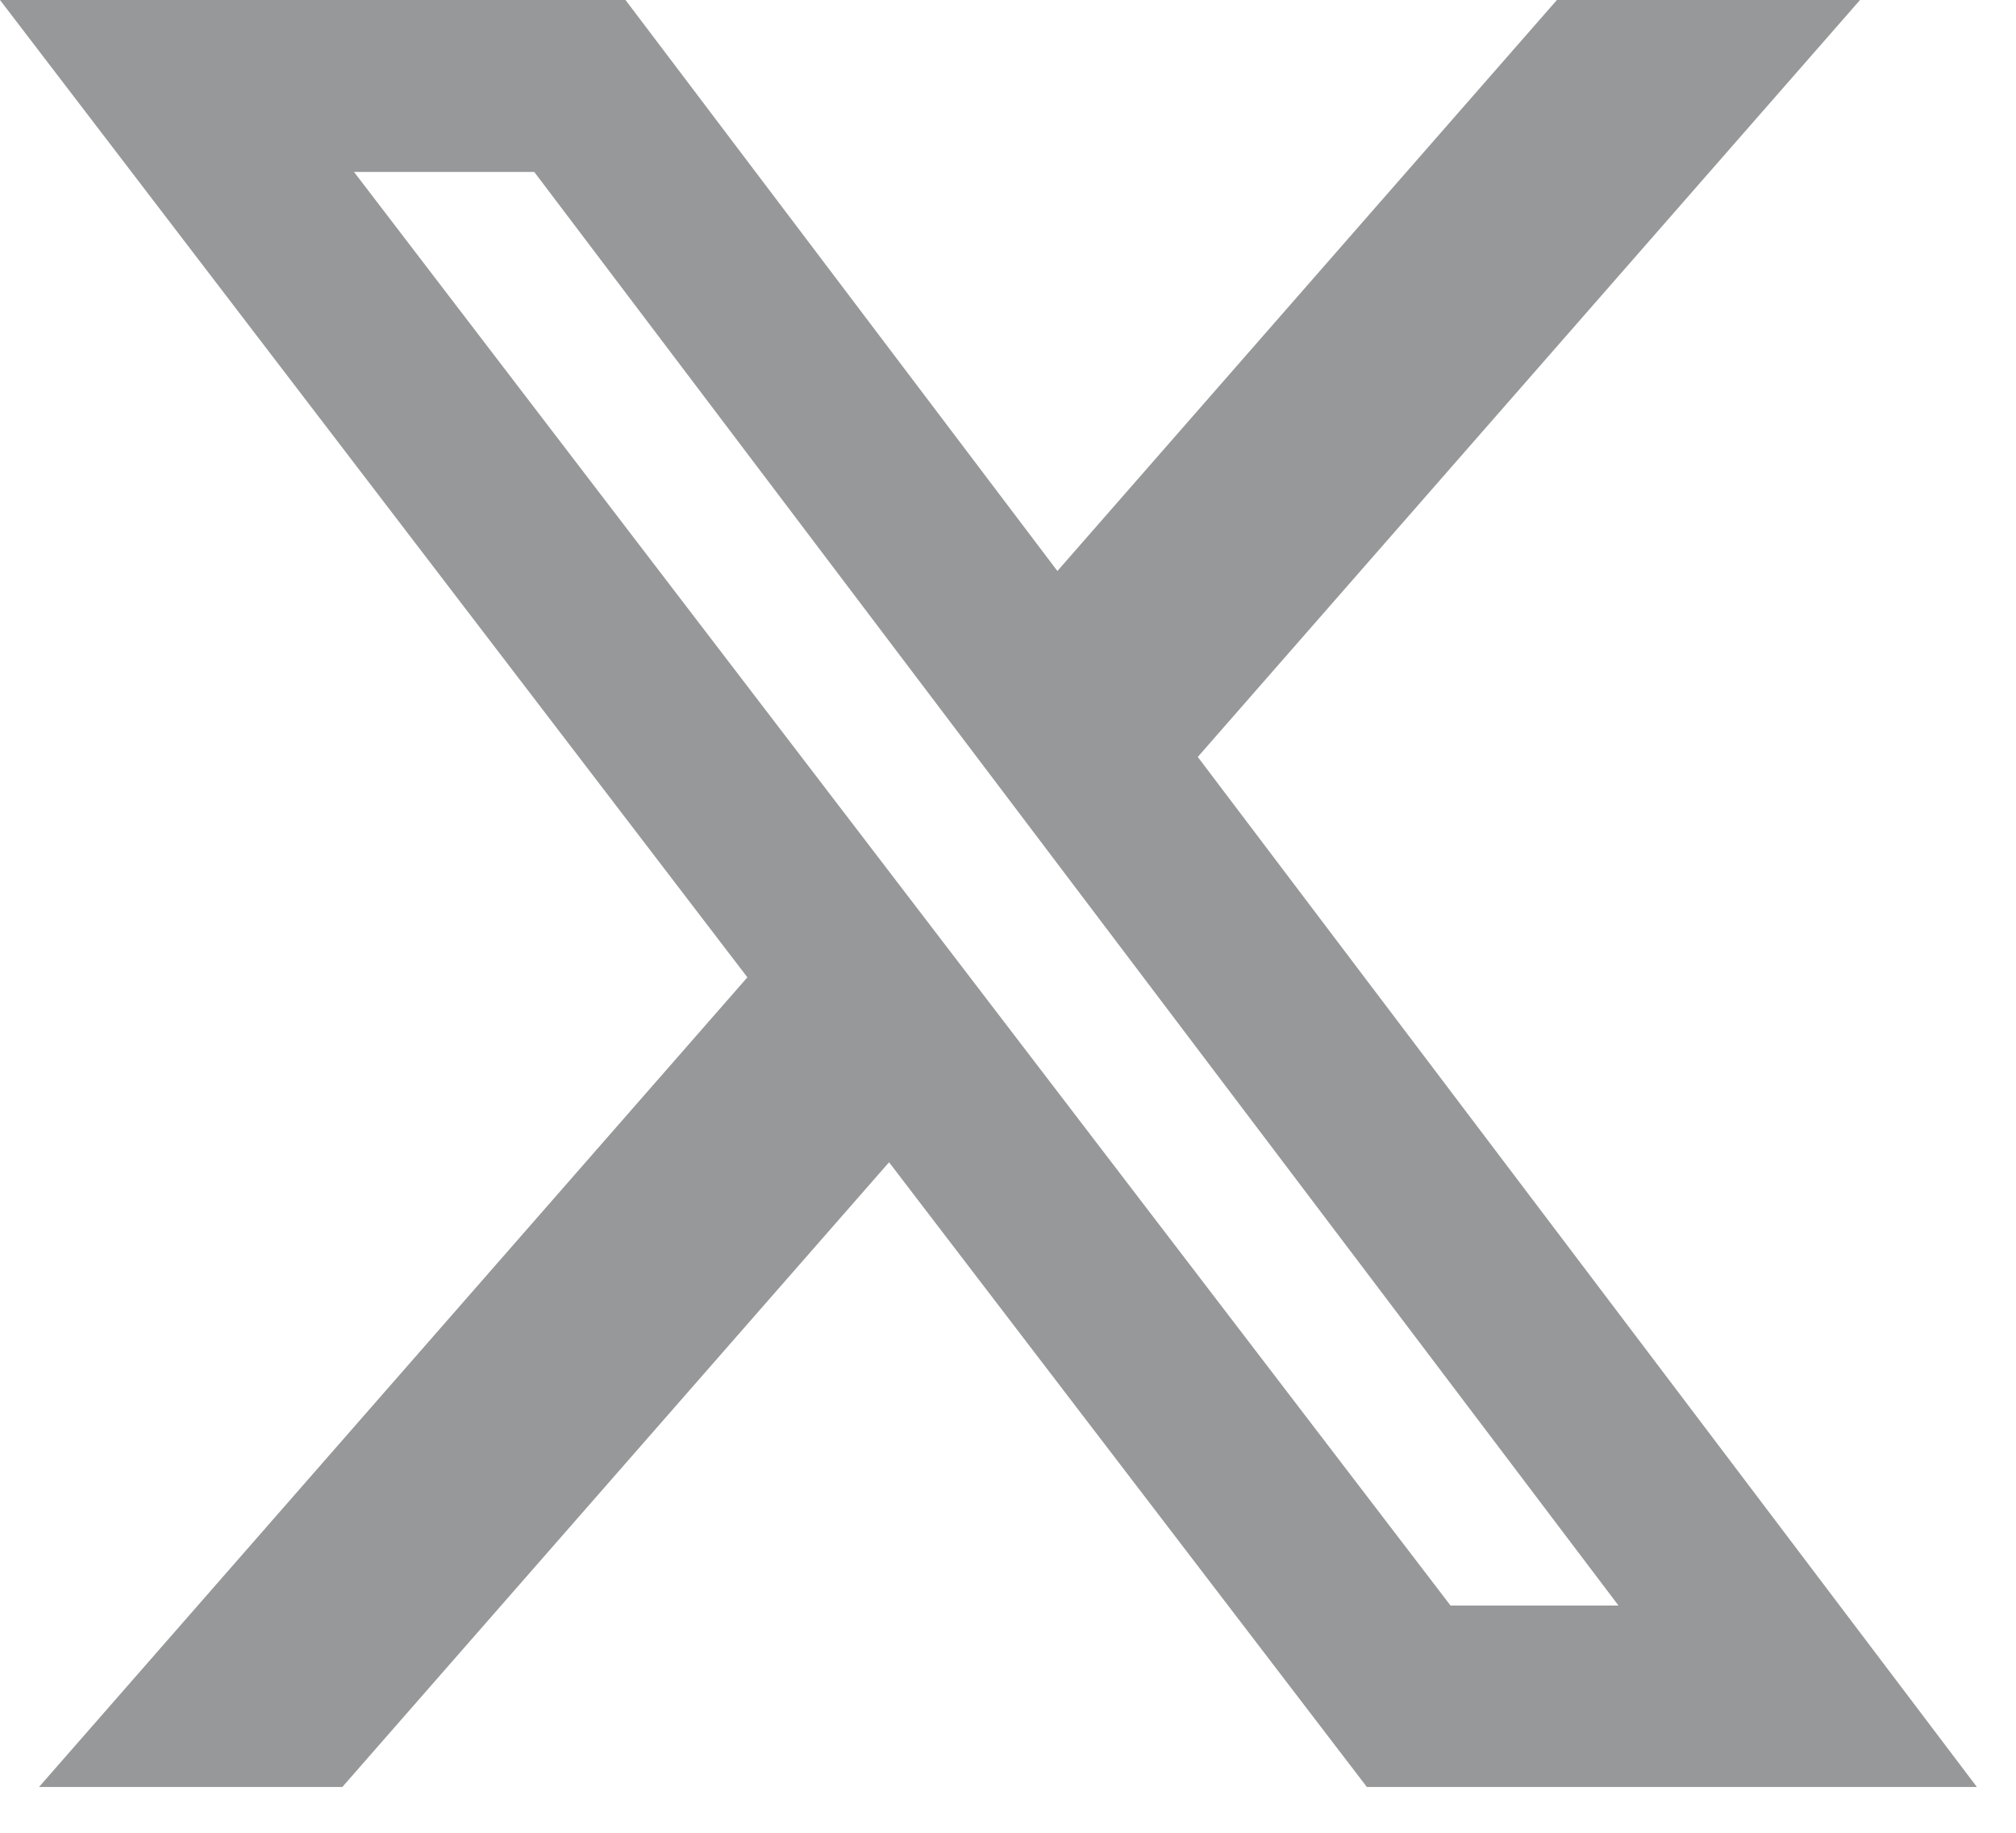 <svg width="22" height="20" viewBox="0 0 22 20" fill="none" xmlns="http://www.w3.org/2000/svg">
<path d="M16.99 0H20.298L13.071 8.26L21.573 19.5H14.916L9.702 12.683L3.736 19.5H0.426L8.156 10.665L0 0H6.826L11.539 6.231L16.99 0ZM15.829 17.52H17.662L5.83 1.876H3.863L15.829 17.52Z" fill="#979899"/>
</svg>
